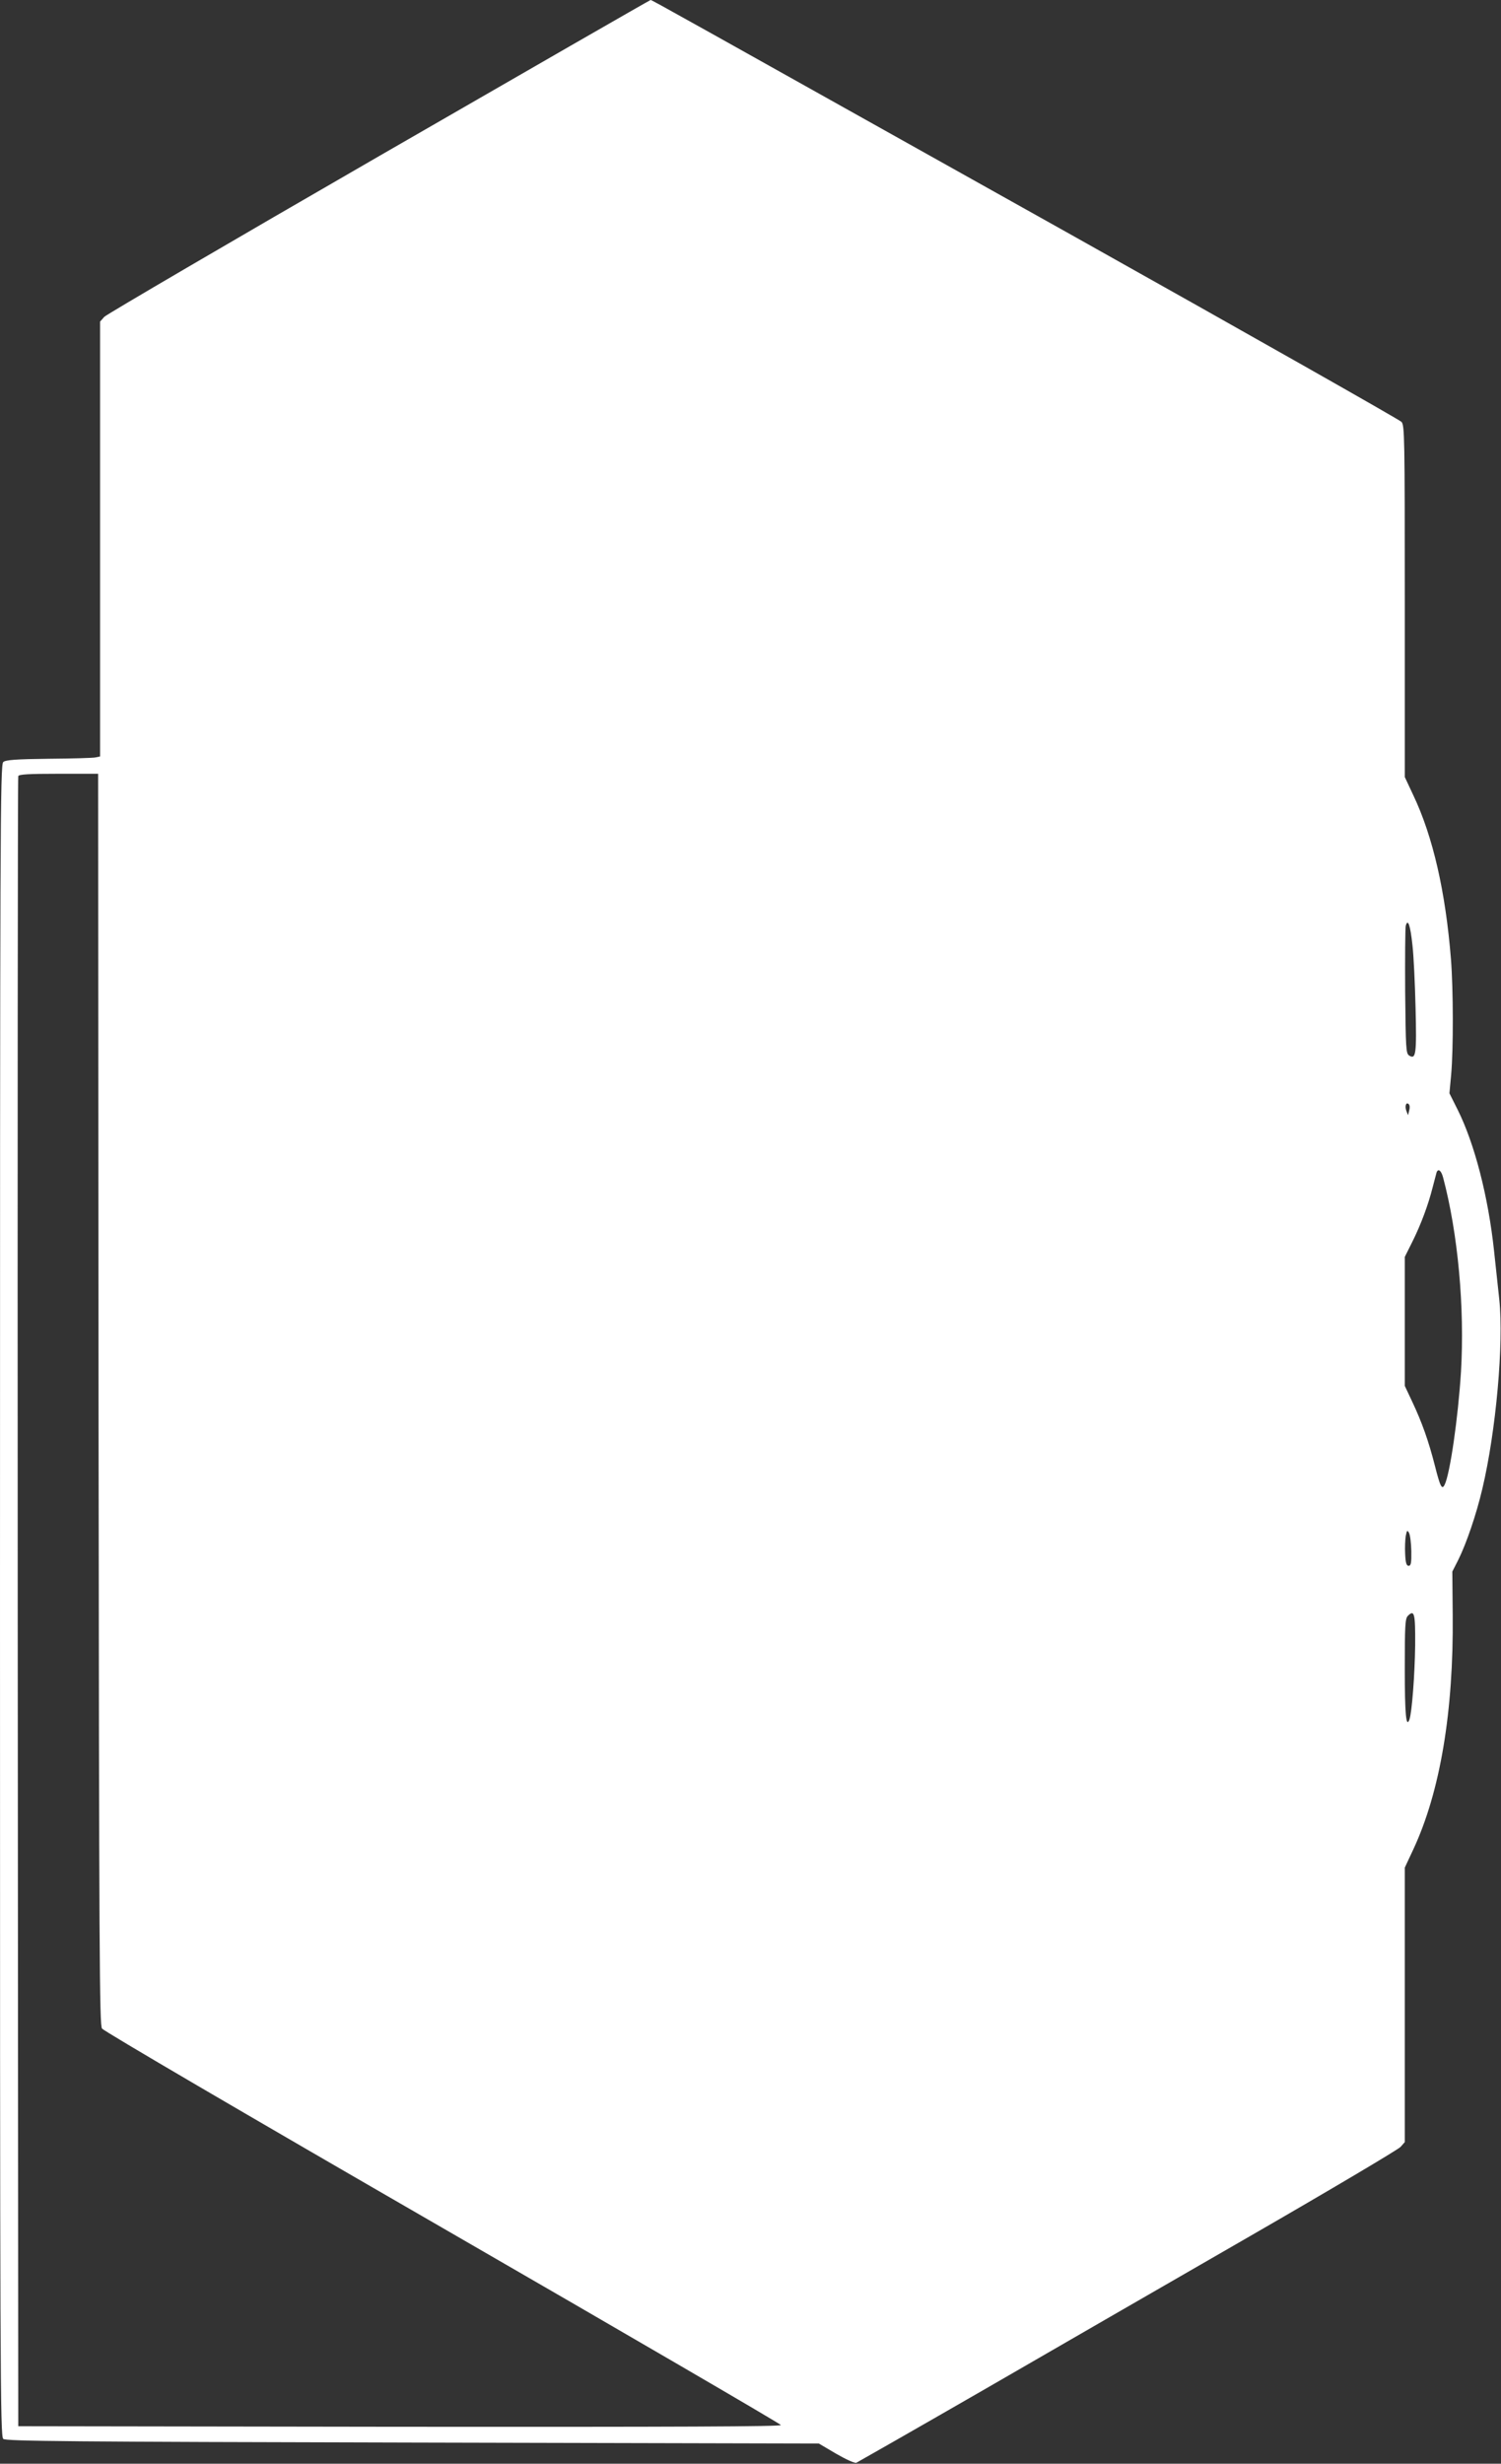 <?xml version="1.0" standalone="no"?>
<!DOCTYPE svg PUBLIC "-//W3C//DTD SVG 20010904//EN"
 "http://www.w3.org/TR/2001/REC-SVG-20010904/DTD/svg10.dtd">
<svg version="1.0" xmlns="http://www.w3.org/2000/svg"
 width="780pt" height="1280pt" viewBox="0 0 780 1280"
 preserveAspectRatio="xMidYMid meet">
<rect x="0" y="0" width="780" height="1280" fill="#333333" stroke="none"/>
<g transform="translate(0,1280) scale(0.1,-0.1)"
fill="#ffffff" stroke="none">
<path d="M1970 11989 c-773 -446 -1415 -822 -1428 -835 l-22 -25 0 -1129 0
-1130 -23 -5 c-12 -3 -121 -6 -243 -7 -170 -2 -225 -6 -237 -17 -16 -12 -17
-332 -17 -4356 0 -4027 1 -4344 17 -4356 13 -12 358 -15 2127 -19 l2111 -5 90
-53 c50 -29 96 -50 105 -47 8 4 301 171 650 372 349 202 977 564 1395 805 418
241 770 450 783 464 l22 25 0 713 0 713 44 94 c140 300 210 718 205 1219 l-2
225 31 61 c41 82 94 236 125 369 71 299 112 756 88 984 -7 64 -19 177 -27 251
-30 282 -101 557 -188 732 l-44 88 9 97 c12 135 11 444 -1 599 -28 351 -94
639 -196 853 l-44 94 0 912 c0 855 -1 914 -17 933 -10 11 -783 449 -1718 973
-2042 1143 -2177 1219 -2184 1219 -3 0 -638 -365 -1411 -811z m-1458 -6457 c3
-2910 5 -3251 18 -3271 10 -14 734 -438 1770 -1036 965 -557 1756 -1018 1758
-1024 3 -8 -535 -10 -1980 -9 l-1983 3 -3 4280 c-1 2354 0 4286 3 4293 3 9 55
12 210 12 l205 0 2 -3248z m6828 2356 c6 -51 13 -196 16 -323 6 -241 2 -271
-33 -249 -17 10 -18 37 -21 330 -1 175 0 330 3 344 11 41 24 3 35 -102z m-17
-857 l-6 -25 -9 23 c-9 25 -1 48 13 34 5 -5 6 -19 2 -32z m176 -348 c77 -289
113 -677 93 -1011 -15 -239 -57 -530 -85 -586 -14 -28 -23 -10 -51 101 -32
125 -66 222 -117 330 l-39 83 0 335 0 335 39 78 c44 88 83 192 106 284 9 35
18 69 20 76 8 23 24 12 34 -25z m-165 -1942 c1 -61 -2 -76 -14 -76 -11 0 -16
15 -18 60 -2 33 0 76 3 95 6 30 8 32 17 16 6 -11 11 -53 12 -95z m20 -487 c-2
-156 -17 -353 -30 -388 -17 -45 -24 26 -24 266 0 223 2 259 16 273 34 34 39
13 38 -151z"/>
</g>
</svg>
